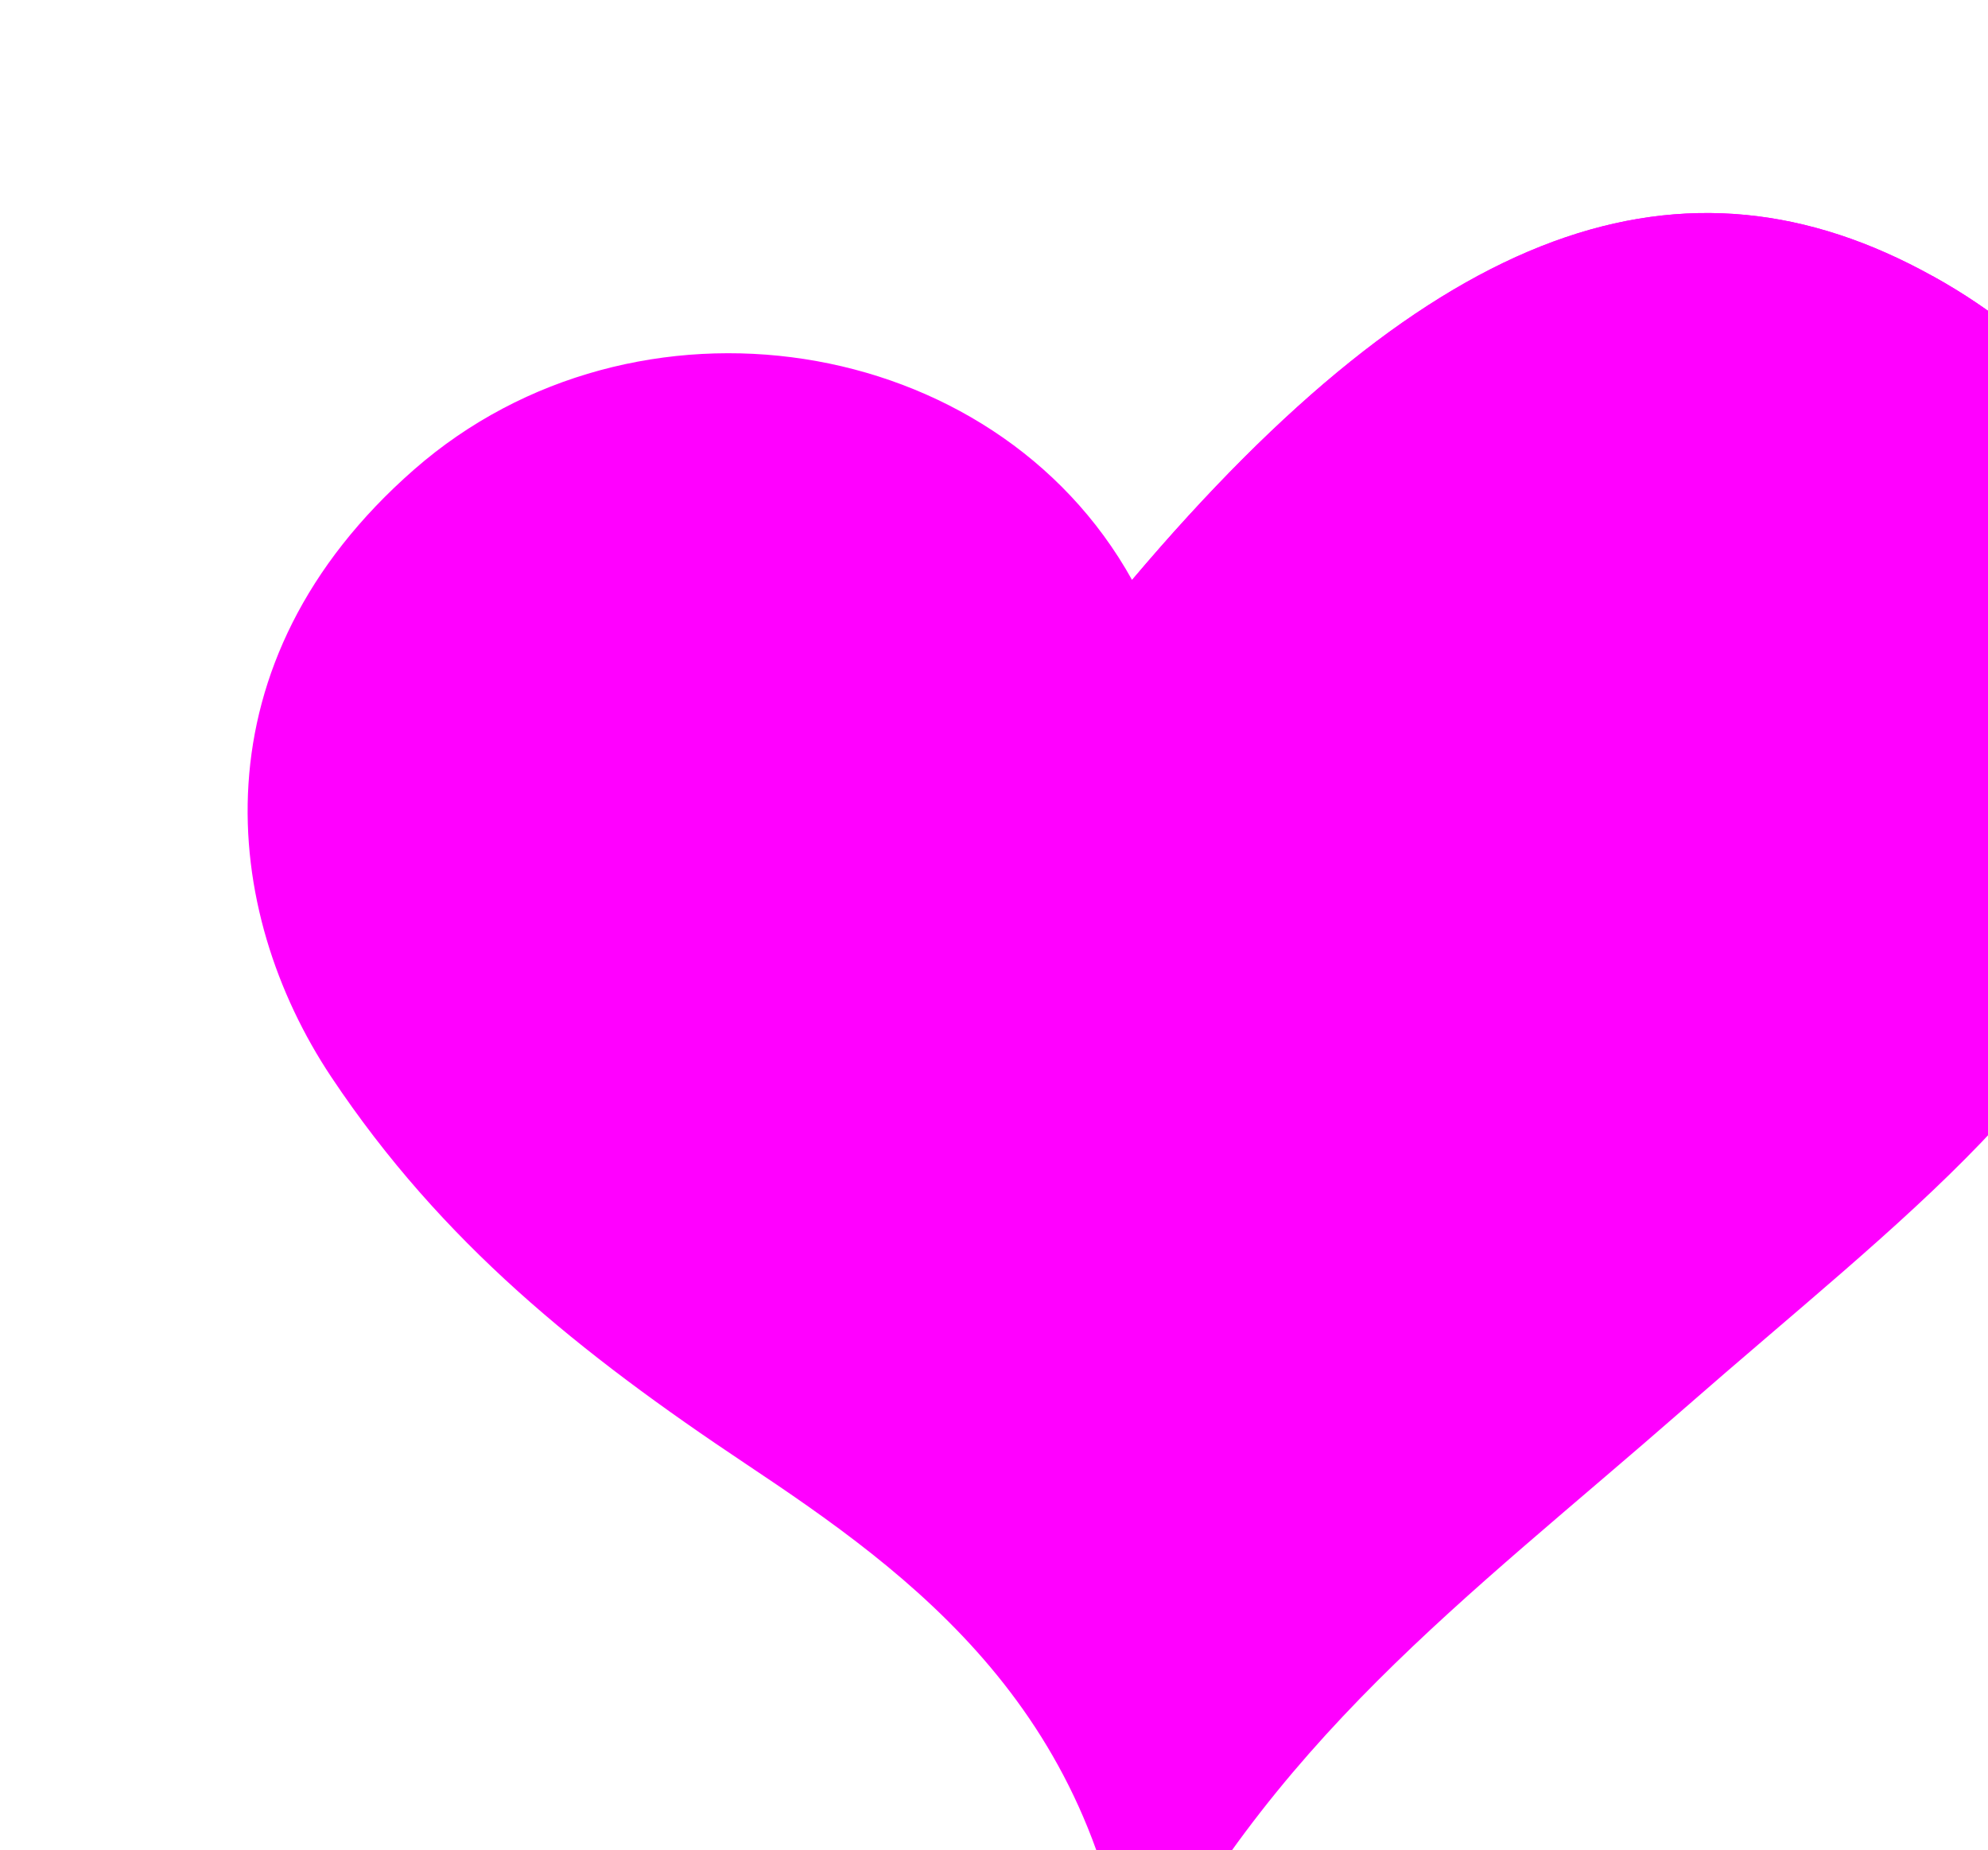 <?xml version="1.0"?><svg width="72" height="67" xmlns="http://www.w3.org/2000/svg" xmlns:xlink="http://www.w3.org/1999/xlink">
 <title>Heart</title>
 <defs>
  <radialGradient gradientTransform="translate(20 25) rotate(135) scale(18 15)" r="1" cy="0" cx="0" gradientUnits="userSpaceOnUse" id="rgHeart">
   <stop stop-color="#fff" offset="0"/>
   <stop stop-color="#ffb6c1" offset="0.3"/>
   <stop stop-color="#dc143c" offset="1"/>
  </radialGradient>
  <radialGradient gradientTransform="translate(53 21) rotate(140) scale(12 9)" r="1" cy="0" cx="0" gradientUnits="userSpaceOnUse" xlink:href="#rgHeart" id="rgHeart2"/>
 </defs>
 <g>
  <title>Layer 1</title>
  <path id="svg_1" d="m41,73c6,-12 12,-16 19,-23s14,-13 15,-21s4,-14 -5,-19s-18,-2 -29,11c-5,-9 -18,-11 -26,-4s-7,16 -3,22s9,10 15,14s13,9 14,20z" fill="#ff00ff"/>
  <path id="svg_2" d="m41,73c6,-12 12,-16 19,-23s14,-13 15,-21s4,-14 -5,-19s-18,-2 -29,11" fill="#ff00ff"/>
  <path id="svg_3" d="m41,73c5,-10 12,-15 20,-22s15,-12 17,-20s1,-16 -8,-21c-1,4 2,11 -1,19s-9,16 -15,21s-12,13 -13,23z" fill="#ff00ff"/>
 </g>
</svg>